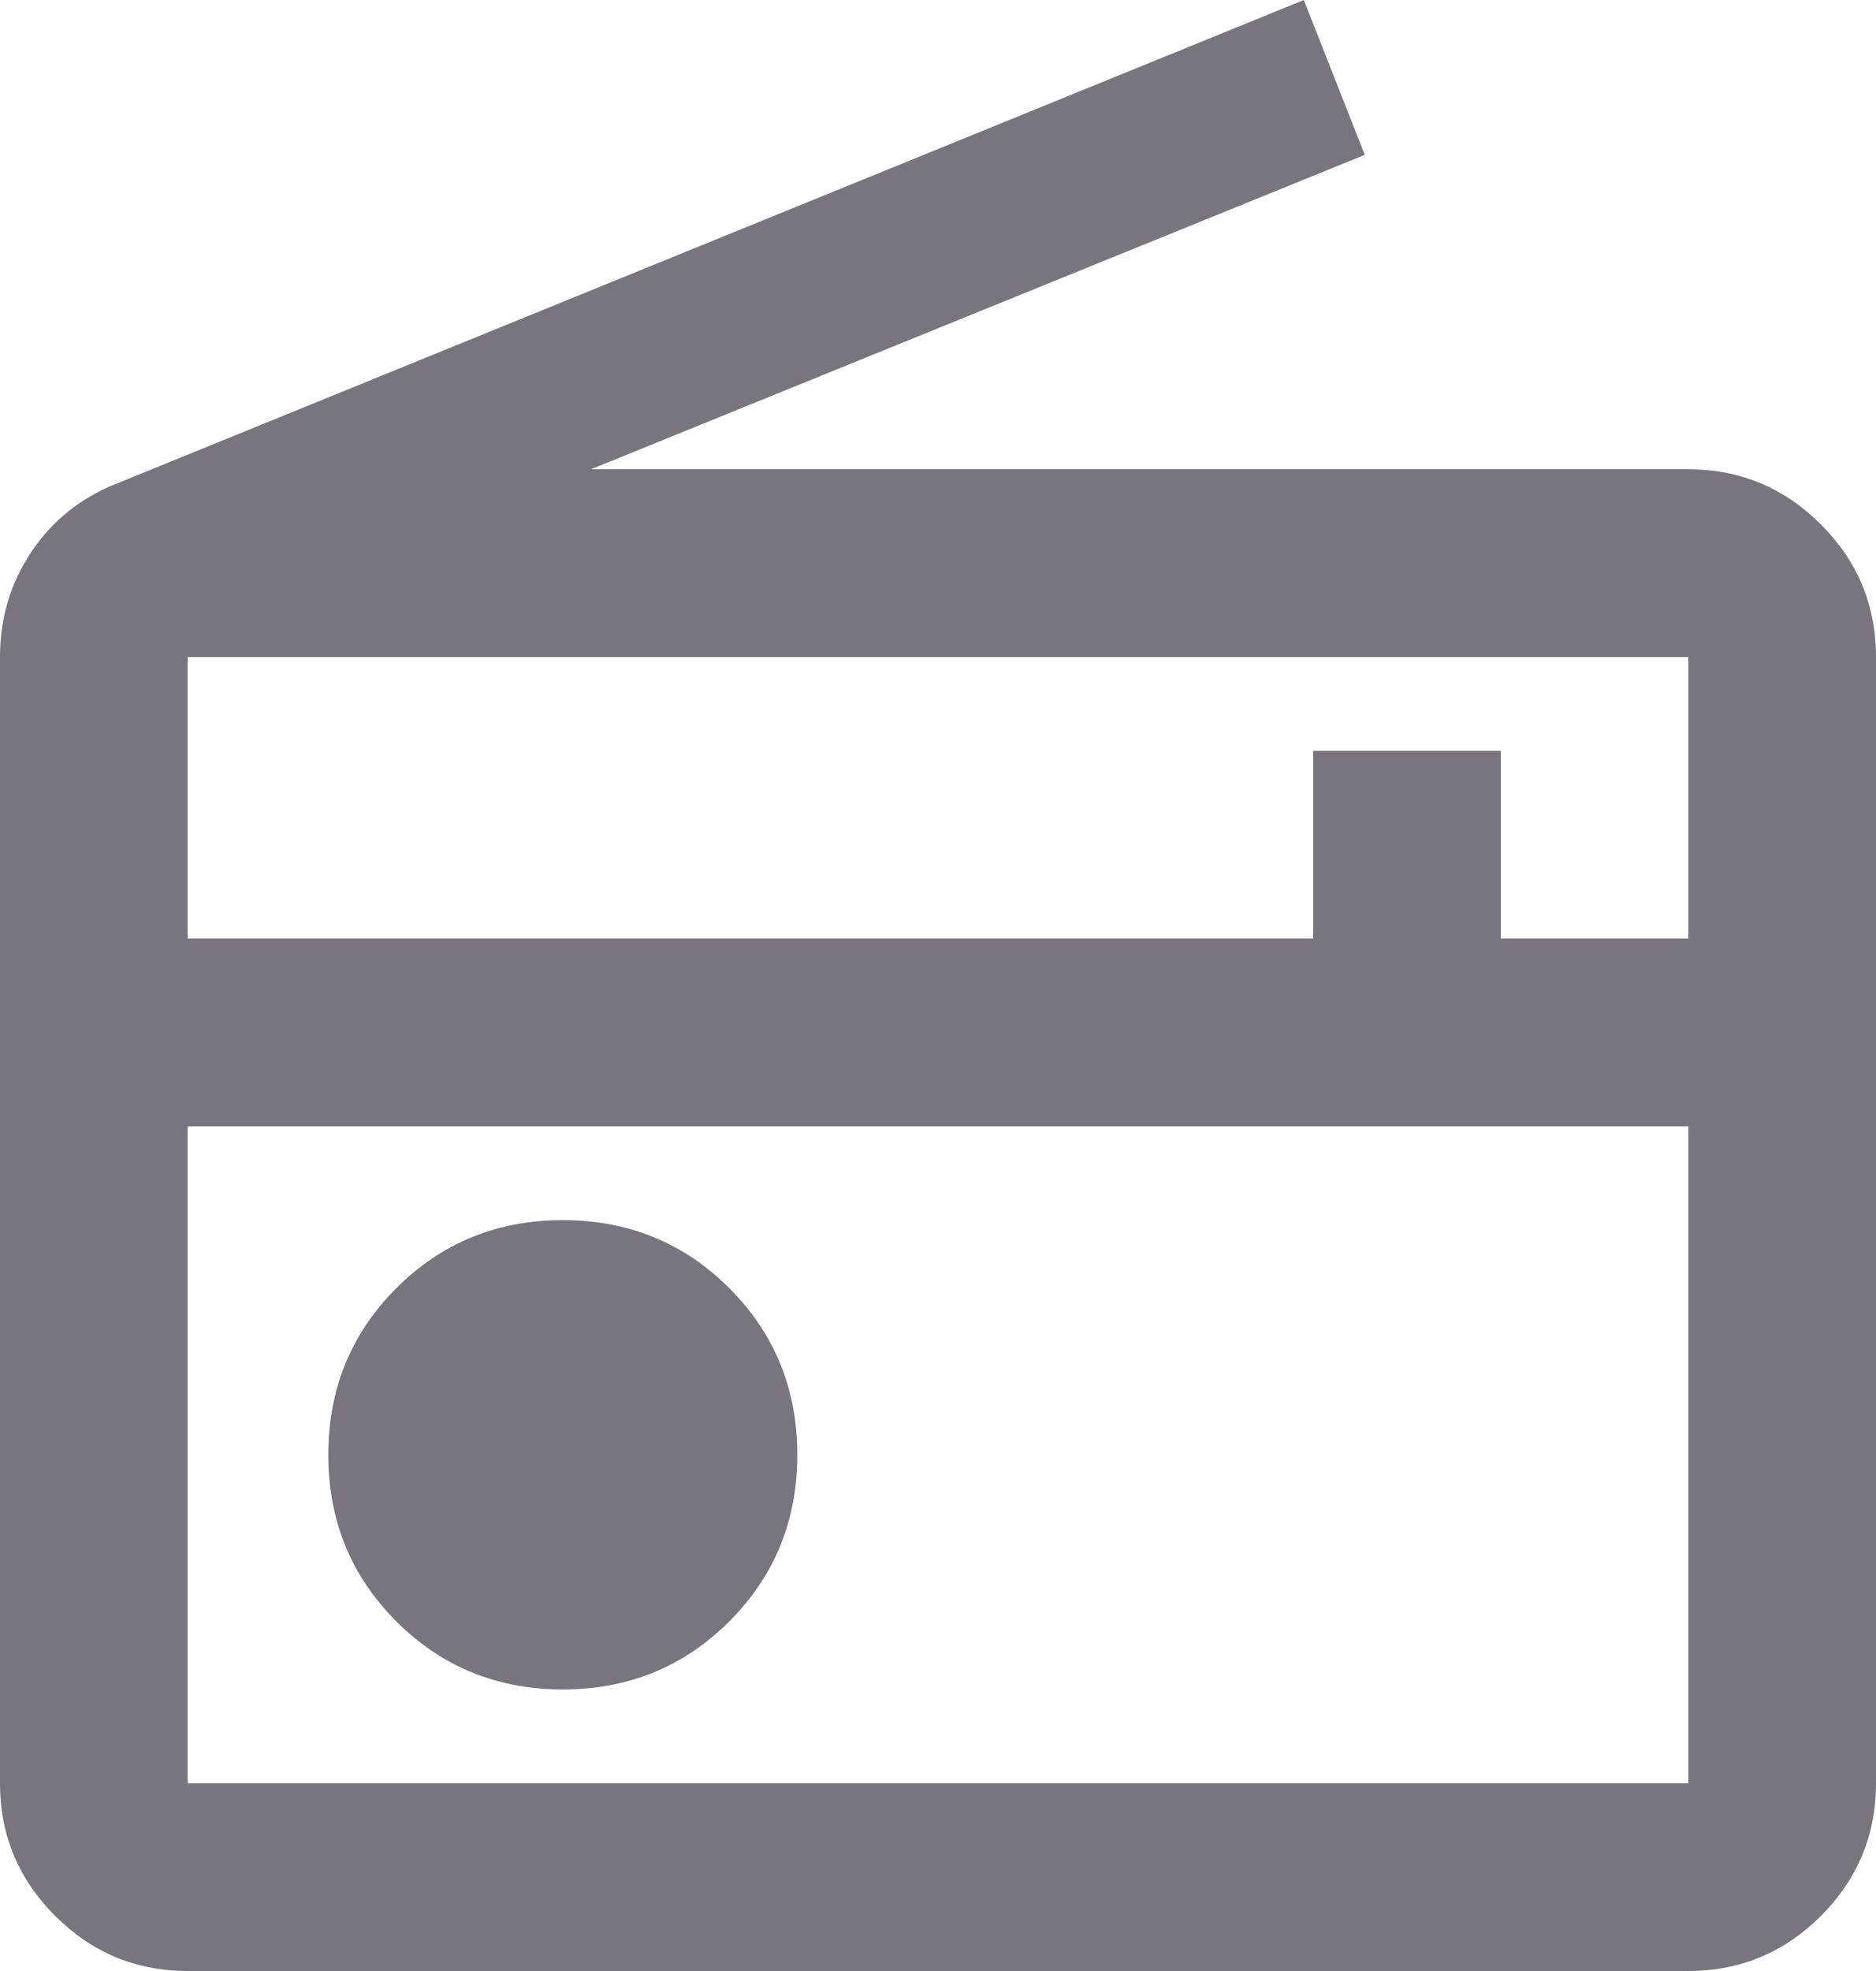 <?xml version="1.0" encoding="utf-8"?>
<svg xmlns="http://www.w3.org/2000/svg" fill="none" height="100%" overflow="visible" preserveAspectRatio="none" style="display: block;" viewBox="0 0 20 21" width="100%">
<path d="M2 21C1.45 21 0.979 20.804 0.588 20.413C0.196 20.021 0 19.55 0 19V7C0 6.583 0.113 6.208 0.338 5.875C0.562 5.542 0.867 5.3 1.25 5.15L13.9 0L14.55 1.65L6.3 5H18C18.55 5 19.021 5.196 19.413 5.588C19.804 5.979 20 6.45 20 7V19C20 19.55 19.804 20.021 19.413 20.413C19.021 20.804 18.55 21 18 21H2ZM2 19H18V12H2V19ZM6 18C6.7 18 7.292 17.758 7.775 17.275C8.258 16.792 8.5 16.2 8.5 15.5C8.5 14.8 8.258 14.208 7.775 13.725C7.292 13.242 6.7 13 6 13C5.3 13 4.708 13.242 4.225 13.725C3.742 14.208 3.5 14.8 3.5 15.5C3.5 16.2 3.742 16.792 4.225 17.275C4.708 17.758 5.3 18 6 18ZM2 10H14V8H16V10H18V7H2V10Z" fill="#79747E" id="VECTOR"/>
</svg>
